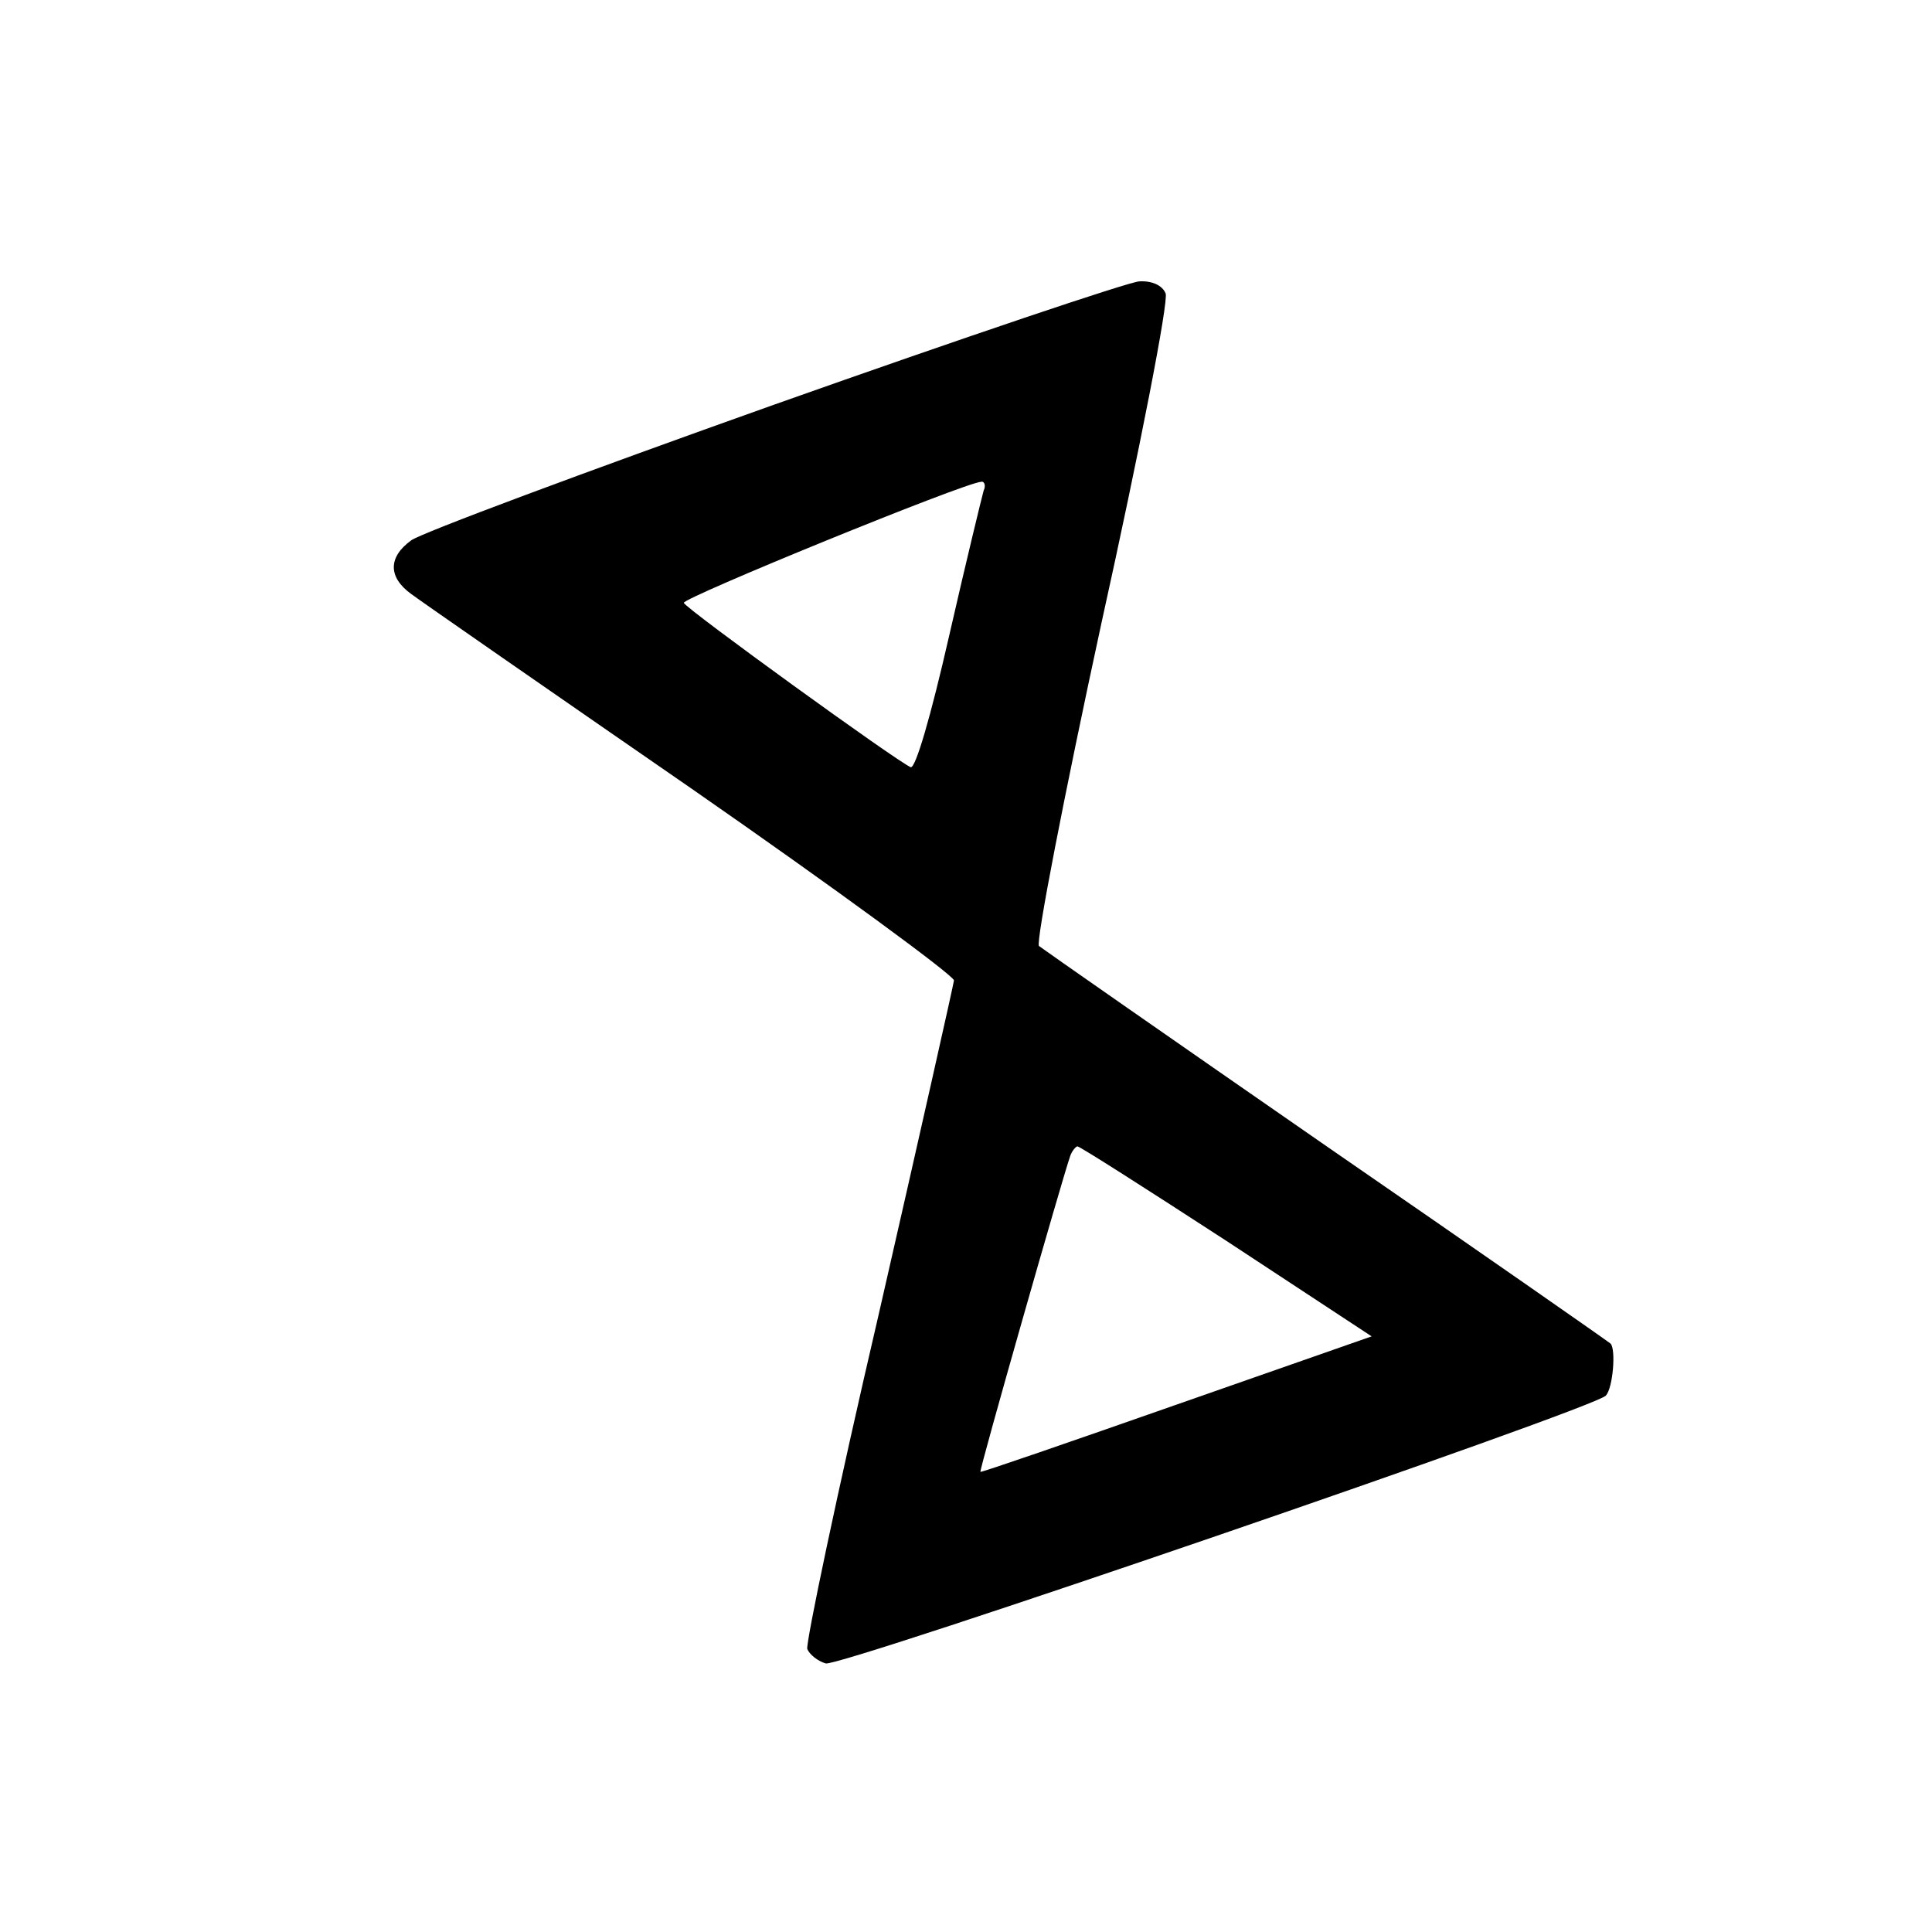 <?xml version="1.0" standalone="no"?>
<!DOCTYPE svg PUBLIC "-//W3C//DTD SVG 20010904//EN"
 "http://www.w3.org/TR/2001/REC-SVG-20010904/DTD/svg10.dtd">
<svg version="1.0" xmlns="http://www.w3.org/2000/svg"
 width="241pt" height="241pt" viewBox="0 0 241 241"
 preserveAspectRatio="xMidYMid meet">

<g transform="translate(0,241) scale(0.1,-0.1)"
fill="#000000" stroke="none">
<path d="M965 1905 c-236 -84 -440 -160 -452 -169 -29 -21 -29 -46 0 -67 12
-9 169 -118 350 -243 180 -125 327 -233 327 -239 -1 -7 -43 -194 -94 -417 -52
-223 -91 -410 -89 -417 3 -7 13 -15 23 -18 17 -5 956 317 973 334 9 9 13 58 6
65 -2 2 -161 113 -354 246 -192 133 -354 246 -359 250 -4 5 31 186 78 403 48
217 84 402 80 411 -4 10 -17 16 -33 15 -14 -1 -219 -70 -456 -154z m262 -107
c-2 -7 -22 -89 -43 -181 -23 -101 -42 -166 -48 -164 -17 7 -281 198 -283 205
-2 6 350 150 371 151 4 1 6 -5 3 -11z m303 -936 l181 -119 -243 -85 c-134 -47
-244 -85 -245 -84 -2 1 103 369 112 394 2 6 7 12 9 12 3 0 86 -53 186 -118z"/>
</g>
</svg>
